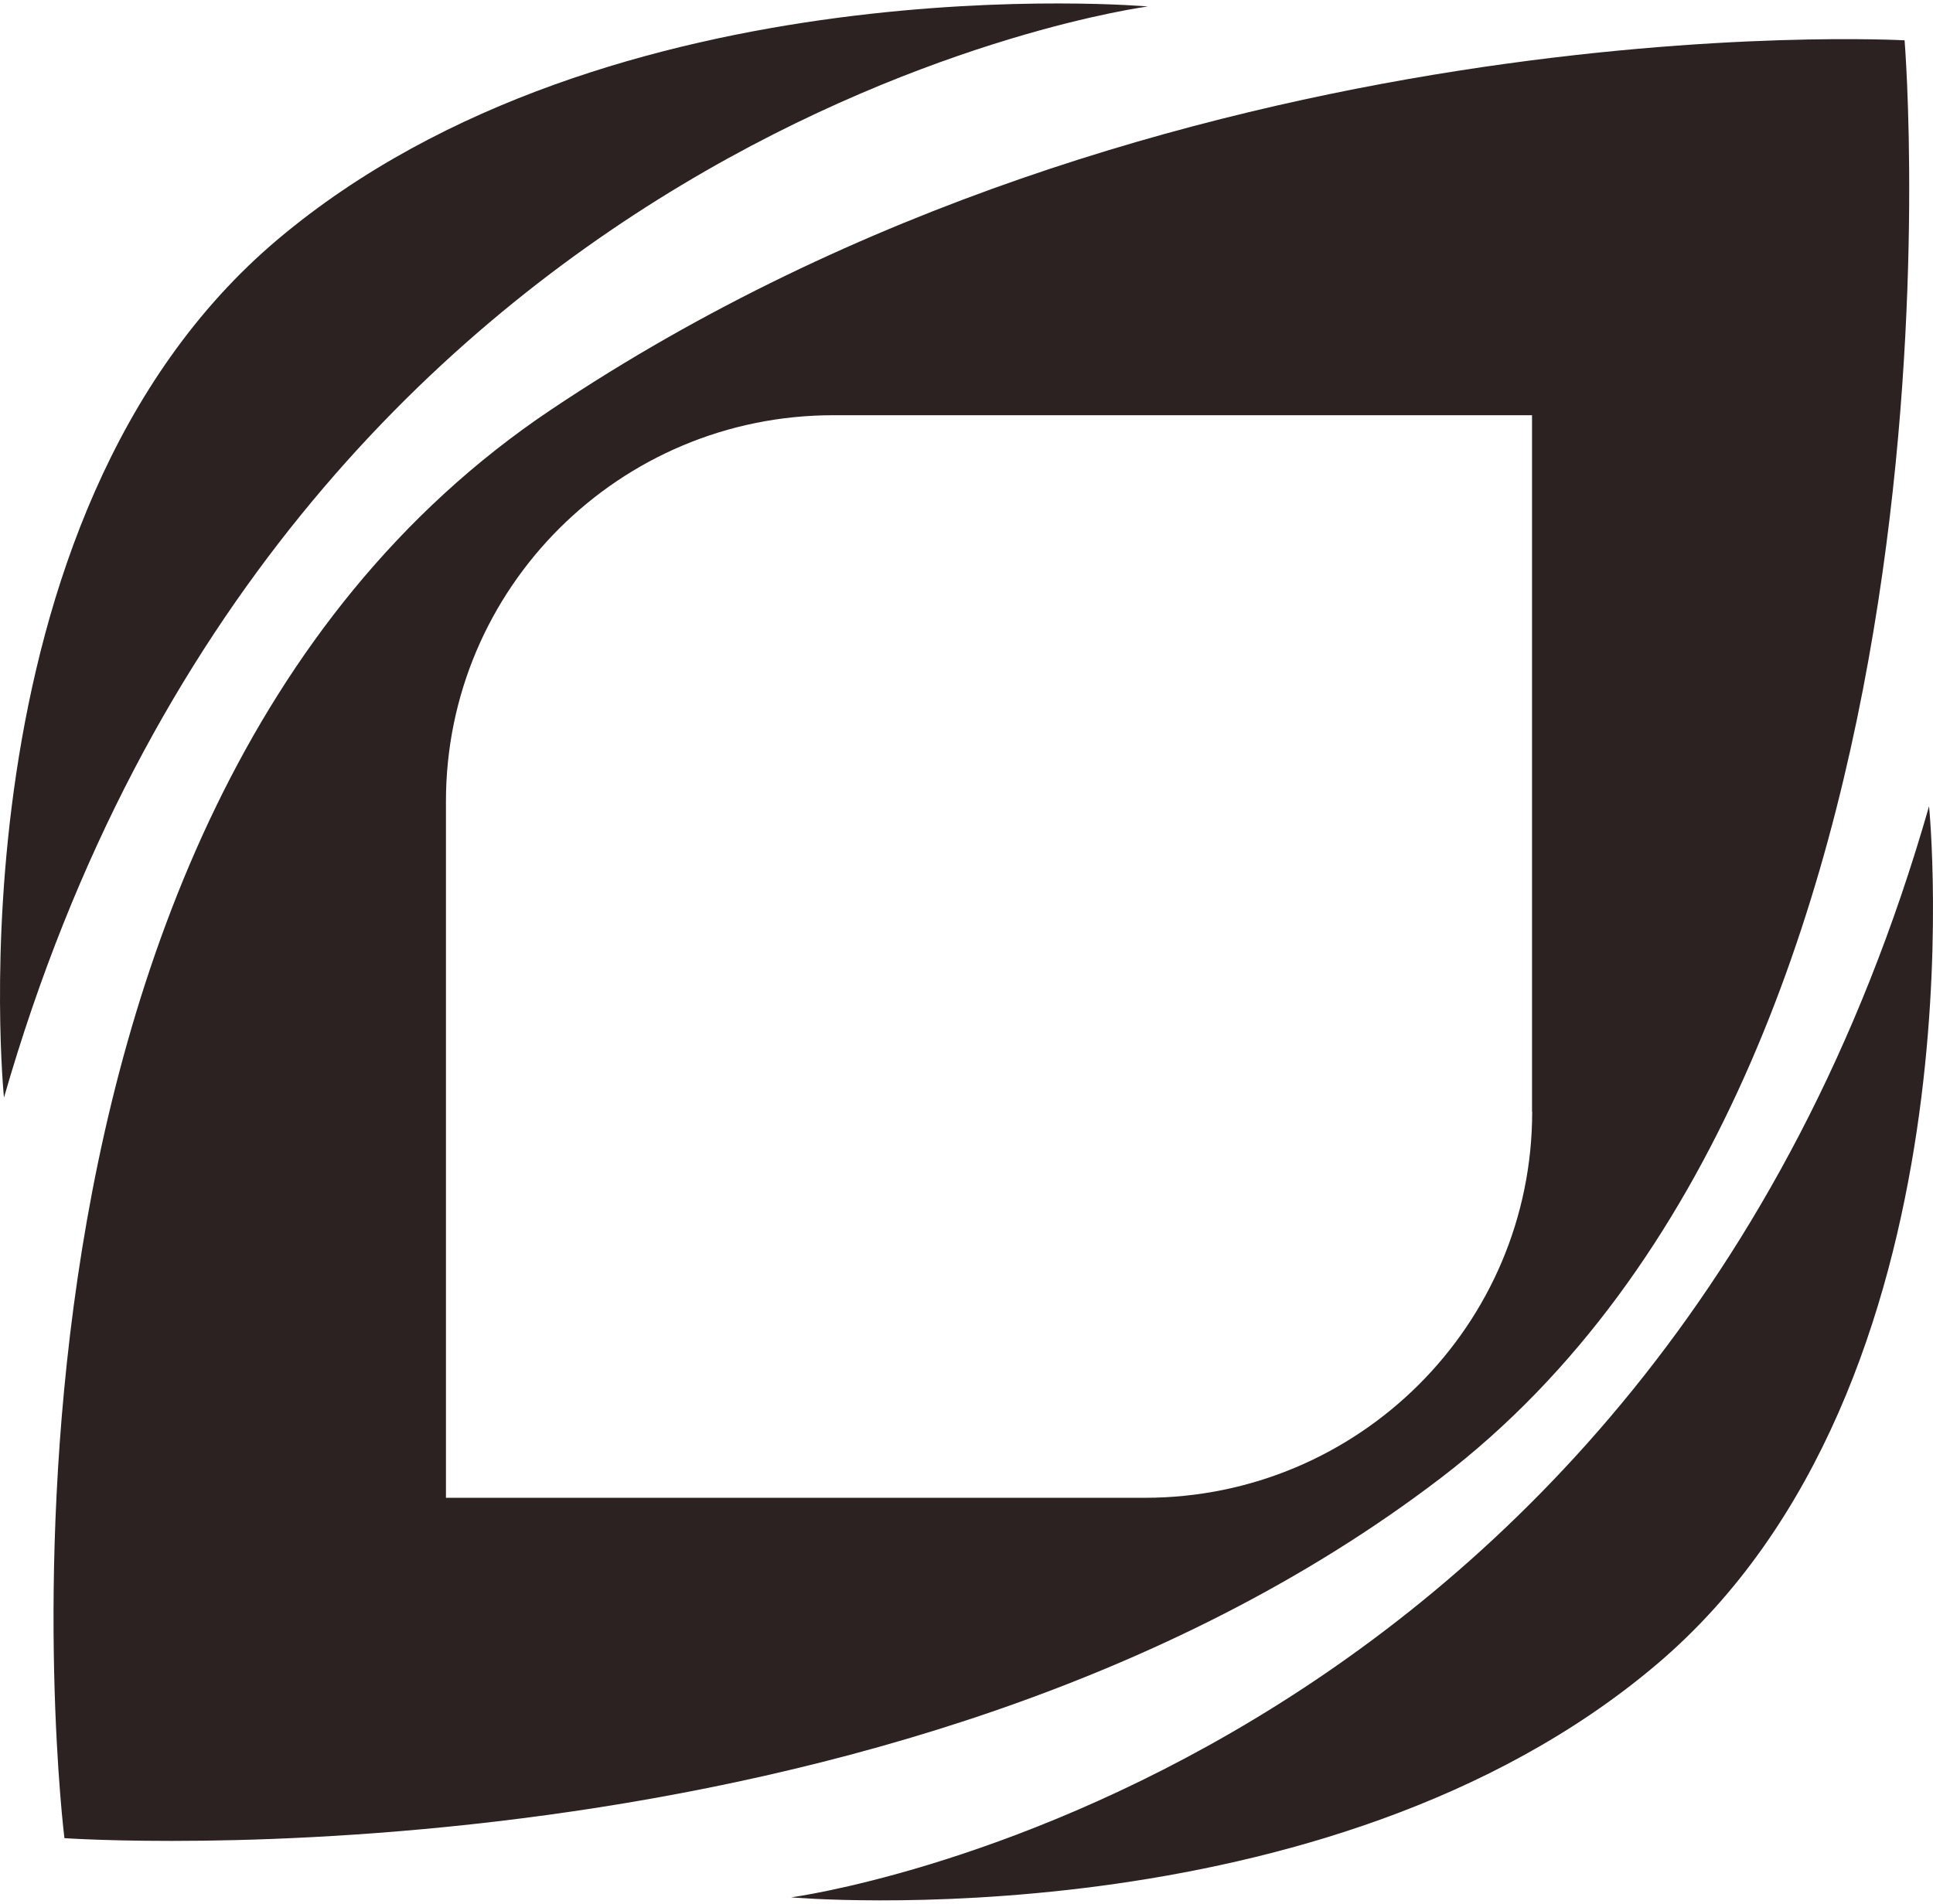 <svg width="403" height="397" viewBox="0 0 403 397" fill="none" xmlns="http://www.w3.org/2000/svg">
<path d="M397.075 8.409C397.075 8.409 242.734 -0.306 114.842 85.458C-13.05 171.191 13.431 383.303 13.431 383.303C13.431 383.303 186.222 395.459 300.406 308.183C414.589 220.907 397.075 8.409 397.075 8.409ZM319.437 231.808C319.437 276.282 283.278 312.331 238.669 312.331H92.973V167.107C92.973 122.633 129.131 86.584 173.74 86.584H319.404V231.808H319.437Z" fill="#2C2222"/>
<path d="M0.828 228.88C0.828 228.88 -11.378 108.285 57.948 49.883C127.275 -8.518 239.32 1.349 239.32 1.349C239.32 1.349 59.498 24.845 0.828 228.88Z" fill="#2C2222"/>
<path d="M402.177 168.152C402.177 168.152 414.318 288.73 345.328 347.123C276.338 405.517 164.92 395.651 164.92 395.651C164.92 395.651 343.786 372.126 402.177 168.12V168.152Z" fill="#2C2222"/>
</svg>
